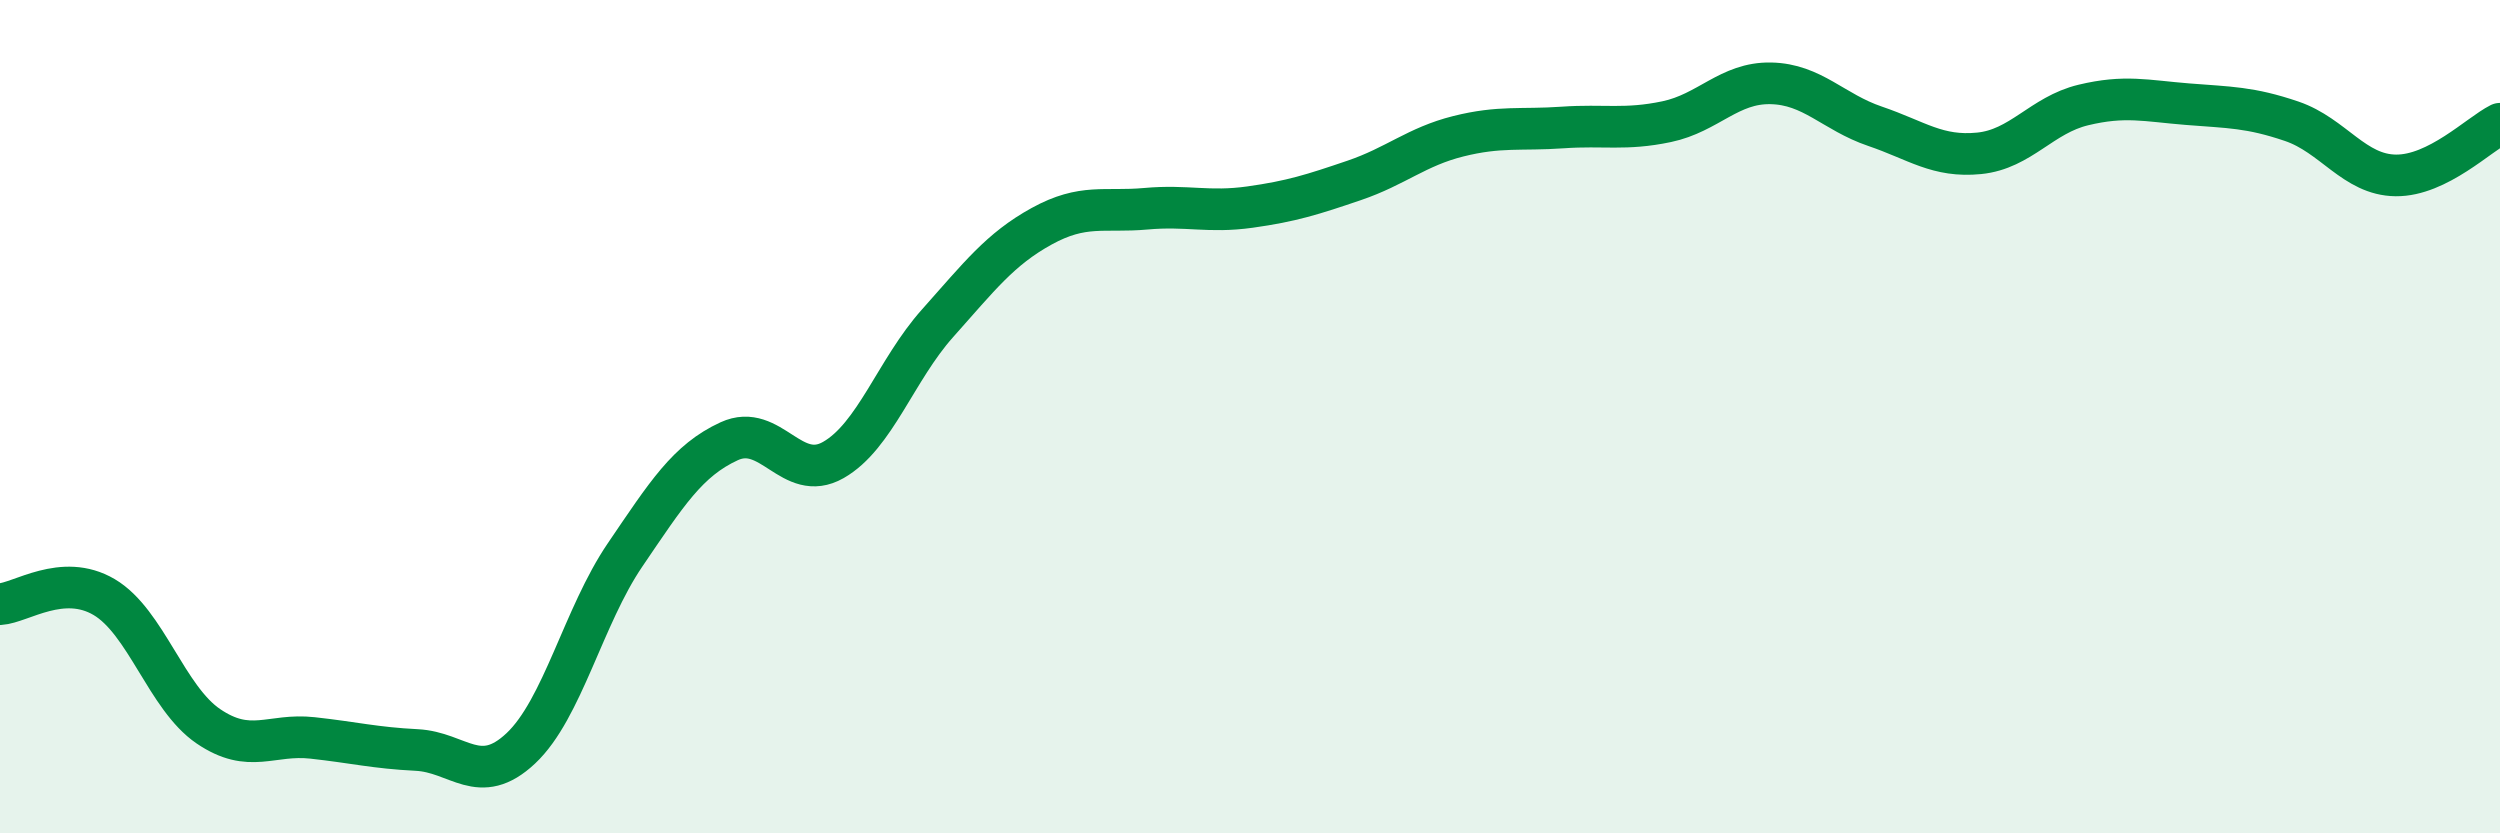 
    <svg width="60" height="20" viewBox="0 0 60 20" xmlns="http://www.w3.org/2000/svg">
      <path
        d="M 0,14.5 C 0.5,14.47 1.5,13.74 2.5,14.33 C 3.5,14.92 4,16.75 5,17.43 C 6,18.11 6.5,17.6 7.5,17.71 C 8.5,17.82 9,17.95 10,18 C 11,18.05 11.5,18.9 12.5,17.96 C 13.5,17.02 14,14.79 15,13.32 C 16,11.85 16.5,11.05 17.5,10.59 C 18.5,10.13 19,11.61 20,11.04 C 21,10.47 21.5,8.88 22.5,7.76 C 23.5,6.64 24,5.98 25,5.43 C 26,4.88 26.5,5.1 27.5,5.01 C 28.5,4.92 29,5.11 30,4.97 C 31,4.83 31.5,4.67 32.5,4.33 C 33.5,3.99 34,3.52 35,3.27 C 36,3.02 36.5,3.13 37.5,3.06 C 38.5,2.99 39,3.13 40,2.92 C 41,2.71 41.5,1.98 42.5,2 C 43.5,2.02 44,2.69 45,3.03 C 46,3.37 46.5,3.78 47.5,3.68 C 48.5,3.58 49,2.76 50,2.52 C 51,2.28 51.5,2.42 52.5,2.5 C 53.5,2.58 54,2.57 55,2.91 C 56,3.25 56.5,4.2 57.5,4.21 C 58.5,4.22 59.5,3.22 60,2.97L60 20L0 20Z"
        fill="#008740"
        opacity="0.1"
        stroke-linecap="round"
        stroke-linejoin="round"
      />
      <path
        d="M 0,14.5 C 0.5,14.47 1.5,13.74 2.5,14.33 C 3.5,14.92 4,16.75 5,17.43 C 6,18.11 6.5,17.6 7.5,17.71 C 8.5,17.82 9,17.95 10,18 C 11,18.05 11.5,18.9 12.5,17.96 C 13.5,17.02 14,14.79 15,13.32 C 16,11.85 16.5,11.05 17.5,10.59 C 18.5,10.13 19,11.61 20,11.04 C 21,10.47 21.5,8.88 22.5,7.76 C 23.5,6.64 24,5.98 25,5.43 C 26,4.88 26.5,5.1 27.5,5.01 C 28.5,4.92 29,5.11 30,4.97 C 31,4.83 31.5,4.67 32.5,4.33 C 33.5,3.99 34,3.52 35,3.27 C 36,3.02 36.5,3.13 37.5,3.06 C 38.5,2.99 39,3.13 40,2.92 C 41,2.71 41.5,1.98 42.5,2 C 43.5,2.02 44,2.69 45,3.03 C 46,3.37 46.5,3.78 47.5,3.68 C 48.5,3.58 49,2.76 50,2.52 C 51,2.28 51.5,2.42 52.5,2.5 C 53.5,2.58 54,2.57 55,2.91 C 56,3.25 56.5,4.2 57.5,4.21 C 58.5,4.22 59.5,3.22 60,2.97"
        stroke="#008740"
        stroke-width="1"
        fill="none"
        stroke-linecap="round"
        stroke-linejoin="round"
      />
    </svg>
  